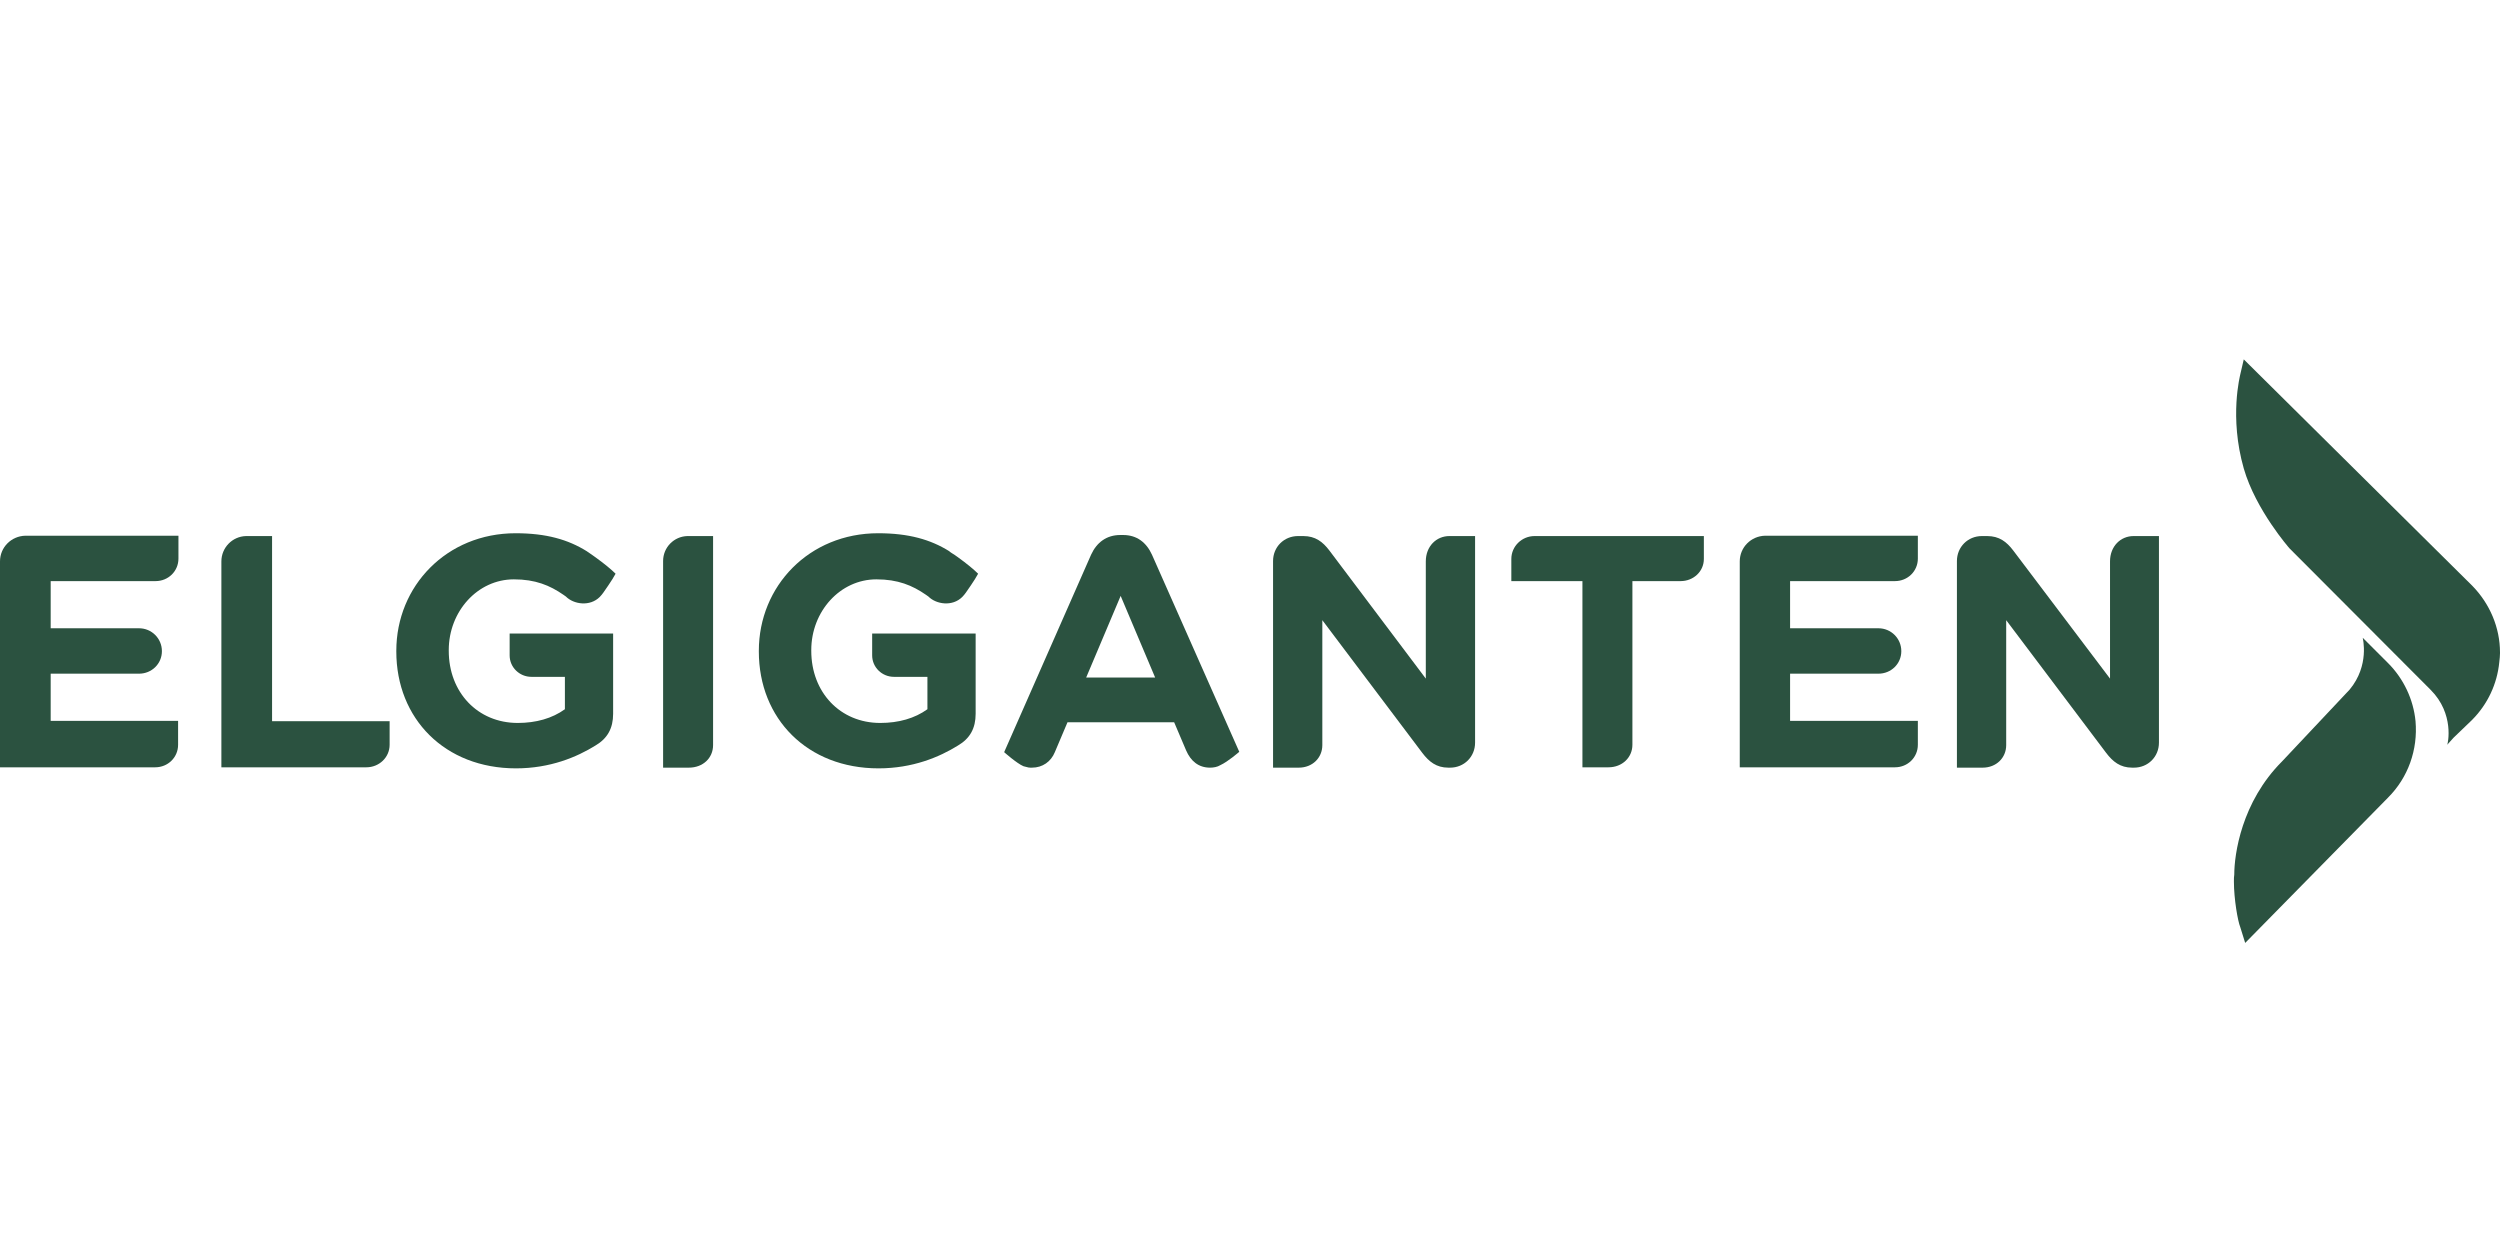 <?xml version="1.0" encoding="UTF-8"?>
<svg width="320px" height="160px" viewBox="0 0 320 160" version="1.1" xmlns="http://www.w3.org/2000/svg" xmlns:xlink="http://www.w3.org/1999/xlink">
    <title>Elgiganten</title>
    <g id="Elgiganten" stroke="none" stroke-width="1" fill="none" fill-rule="evenodd">
        <g id="https___upload.wikimedia.org_wikipedia_commons_7_73_Elgiganten_logo.svg-0" transform="translate(0, 46)" fill="#2B5240" fill-rule="nonzero">
            <path d="M76.768,30.41 C76.948,30.229 77.083,30.049 77.218,29.869 C77.218,29.869 78.434,28.157 78.795,27.436 C78.299,26.941 77.398,26.175 76.137,25.274 C75.867,25.094 75.821,25.049 75.821,25.049 L75.101,24.553 C72.713,23.066 69.92,22.255 66,22.255 C57.17,22.255 50.728,29.013 50.728,37.303 L50.728,37.393 C50.728,45.997 56.945,52.35 66.045,52.35 C70.415,52.35 73.839,50.908 76.227,49.421 C77.759,48.52 78.48,47.214 78.48,45.367 L78.48,35.095 L65.234,35.095 L65.234,37.888 C65.234,39.42 66.496,40.636 68.028,40.636 L72.307,40.636 L72.307,44.781 C70.686,45.952 68.613,46.538 66.271,46.538 C61.135,46.538 57.441,42.619 57.441,37.303 L57.441,37.212 C57.441,32.257 61.135,28.157 65.775,28.157 C68.523,28.157 70.37,28.923 72.127,30.139 C72.578,30.455 72.443,30.365 72.443,30.365 C73.434,31.356 75.506,31.671 76.768,30.41" id="path144"></path>
            <path d="M123.17,30.41 C123.351,30.229 123.486,30.049 123.621,29.869 C123.621,29.869 124.837,28.157 125.198,27.436 C124.702,26.941 123.801,26.175 122.54,25.274 C122.269,25.094 122.224,25.049 122.224,25.049 C121.999,24.913 121.504,24.598 121.504,24.553 C121.504,24.553 121.504,24.553 121.504,24.553 C119.116,23.066 116.323,22.255 112.403,22.255 C103.573,22.255 97.131,29.013 97.131,37.303 L97.131,37.393 C97.131,45.997 103.348,52.35 112.448,52.35 C116.818,52.35 120.242,50.908 122.63,49.421 C124.162,48.52 124.882,47.214 124.882,45.367 L124.882,35.095 L111.637,35.095 L111.637,37.888 C111.637,39.42 112.899,40.636 114.431,40.636 L118.71,40.636 L118.71,44.781 C117.089,45.952 115.016,46.538 112.674,46.538 C107.538,46.538 103.843,42.619 103.843,37.303 L103.843,37.212 C103.843,32.257 107.538,28.157 112.178,28.157 C114.926,28.157 116.773,28.923 118.53,30.139 C118.981,30.455 118.846,30.365 118.846,30.365 C119.837,31.356 121.909,31.671 123.17,30.41" id="path146"></path>
            <path d="M196.424,22.616 C194.802,22.616 193.451,23.922 193.451,25.544 L193.451,25.544 L193.451,28.382 L202.551,28.382 L202.551,49.016 L202.551,52.215 L205.885,52.215 C207.642,52.215 208.948,50.953 208.948,49.331 L208.948,28.382 L215.12,28.382 C216.742,28.382 218.094,27.166 218.094,25.544 C218.094,25.544 218.094,22.616 218.094,22.616 L196.424,22.616 Z" id="path148"></path>
            <path d="M84.877,25.814 L84.877,52.26 L88.166,52.26 L88.166,52.26 C90.013,52.26 91.274,50.998 91.274,49.376 L91.274,22.616 L87.985,22.616 C86.273,22.661 84.877,24.057 84.877,25.814" id="path150"></path>
            <path d="M34.825,22.616 L31.491,22.616 C29.734,22.661 28.337,24.102 28.337,25.859 L28.337,52.215 L46.898,52.215 C48.52,52.215 49.872,50.953 49.872,49.331 L49.872,46.313 L34.825,46.313 L34.825,22.616 Z" id="path152"></path>
            <path d="M0,25.859 L0,52.215 L19.868,52.215 C21.49,52.215 22.796,50.953 22.796,49.331 L22.796,46.268 L6.487,46.268 L6.487,40.231 L17.795,40.231 C19.417,40.231 20.724,38.969 20.724,37.348 C20.724,35.726 19.417,34.419 17.795,34.419 L6.487,34.419 L6.487,28.382 L19.913,28.382 C21.535,28.382 22.841,27.121 22.841,25.499 L22.841,22.571 L3.244,22.571 C1.442,22.616 0,24.057 0,25.859" id="path154"></path>
            <path d="M222.689,25.859 L222.689,52.215 L242.557,52.215 C244.179,52.215 245.485,50.953 245.485,49.331 L245.485,46.268 L229.131,46.268 L229.131,40.231 L240.439,40.231 C242.061,40.231 243.368,38.969 243.368,37.348 C243.368,35.726 242.061,34.419 240.439,34.419 L229.131,34.419 L229.131,28.382 L242.557,28.382 C244.179,28.382 245.485,27.121 245.485,25.499 L245.485,22.571 L225.933,22.571 C224.131,22.616 222.689,24.057 222.689,25.859" id="path156"></path>
            <path d="M185.522,22.616 C183.855,22.616 182.503,23.922 182.503,25.859 L182.503,40.862 L170.159,24.463 C169.303,23.337 168.357,22.616 166.825,22.616 L166.15,22.616 C164.347,22.616 162.951,24.012 162.951,25.814 L162.951,48.971 L162.951,48.971 L162.951,52.26 L166.24,52.26 C167.997,52.26 169.258,50.998 169.258,49.376 L169.258,33.383 L182.053,50.367 C182.909,51.494 183.855,52.26 185.386,52.26 L185.612,52.26 C187.414,52.26 188.81,50.863 188.81,49.061 L188.81,22.616 L185.522,22.616 Z" id="path158"></path>
            <path d="M273.102,22.616 L273.102,22.616 C271.435,22.616 270.083,23.922 270.083,25.859 L270.083,40.862 L257.694,24.463 C256.838,23.337 255.892,22.616 254.36,22.616 L253.684,22.616 C251.882,22.616 250.486,24.012 250.486,25.814 L250.486,48.971 L250.486,48.971 L250.486,52.26 L253.774,52.26 C255.531,52.26 256.793,50.998 256.793,49.376 L256.793,33.383 L269.587,50.367 C270.443,51.494 271.39,52.26 272.921,52.26 L273.147,52.26 C274.949,52.26 276.345,50.863 276.345,49.061 L276.345,22.616 L273.102,22.616 Z" id="path160"></path>
            <path d="M147.453,25.004 C146.732,23.427 145.516,22.481 143.759,22.481 L143.399,22.481 C141.642,22.481 140.38,23.427 139.659,25.004 L128.532,50.277 C128.532,50.277 130.153,51.719 131.009,52.079 C131.64,52.26 131.685,52.26 132.091,52.26 C133.442,52.26 134.523,51.494 135.019,50.277 L136.641,46.448 L150.291,46.448 L151.823,50.052 C152.409,51.404 153.4,52.26 154.887,52.26 C155.337,52.26 155.833,52.17 156.193,51.944 C157.184,51.494 158.626,50.232 158.626,50.232 L147.453,25.004 Z M139.029,40.726 L143.444,30.275 L147.859,40.726 L139.029,40.726 Z" id="path162"></path>
            <path d="M300.763,42.258 L292.113,51.449 C286.887,56.675 285.986,63.387 285.986,65.955 C285.941,66.226 285.941,66.451 285.941,66.766 L285.941,66.856 C285.941,69.064 286.437,71.902 286.752,72.668 L287.383,74.695 L305.674,56.089 C308.242,53.521 309.503,49.962 309.188,46.313 C308.917,43.52 307.656,40.862 305.674,38.879 L303.421,36.627 L302.43,35.636 C302.43,35.726 303.331,39.15 300.763,42.258" id="path179"></path>
            <path d="M286.752,1.937 C286.752,2.027 285.31,7.343 287.203,13.966 C288.734,19.282 293.059,24.193 293.059,24.193 L311.125,42.303 C314.188,45.367 313.332,49.196 313.242,49.331 L313.242,49.331 L314.053,48.43 L316.396,46.178 C318.423,44.15 319.64,41.537 319.91,38.744 C319.955,38.339 320,37.978 320,37.618 L320,37.528 C320,34.329 318.694,31.266 316.441,28.968 L287.203,0 L286.752,1.937 Z" id="path196"></path>
        </g>
    </g>
</svg>